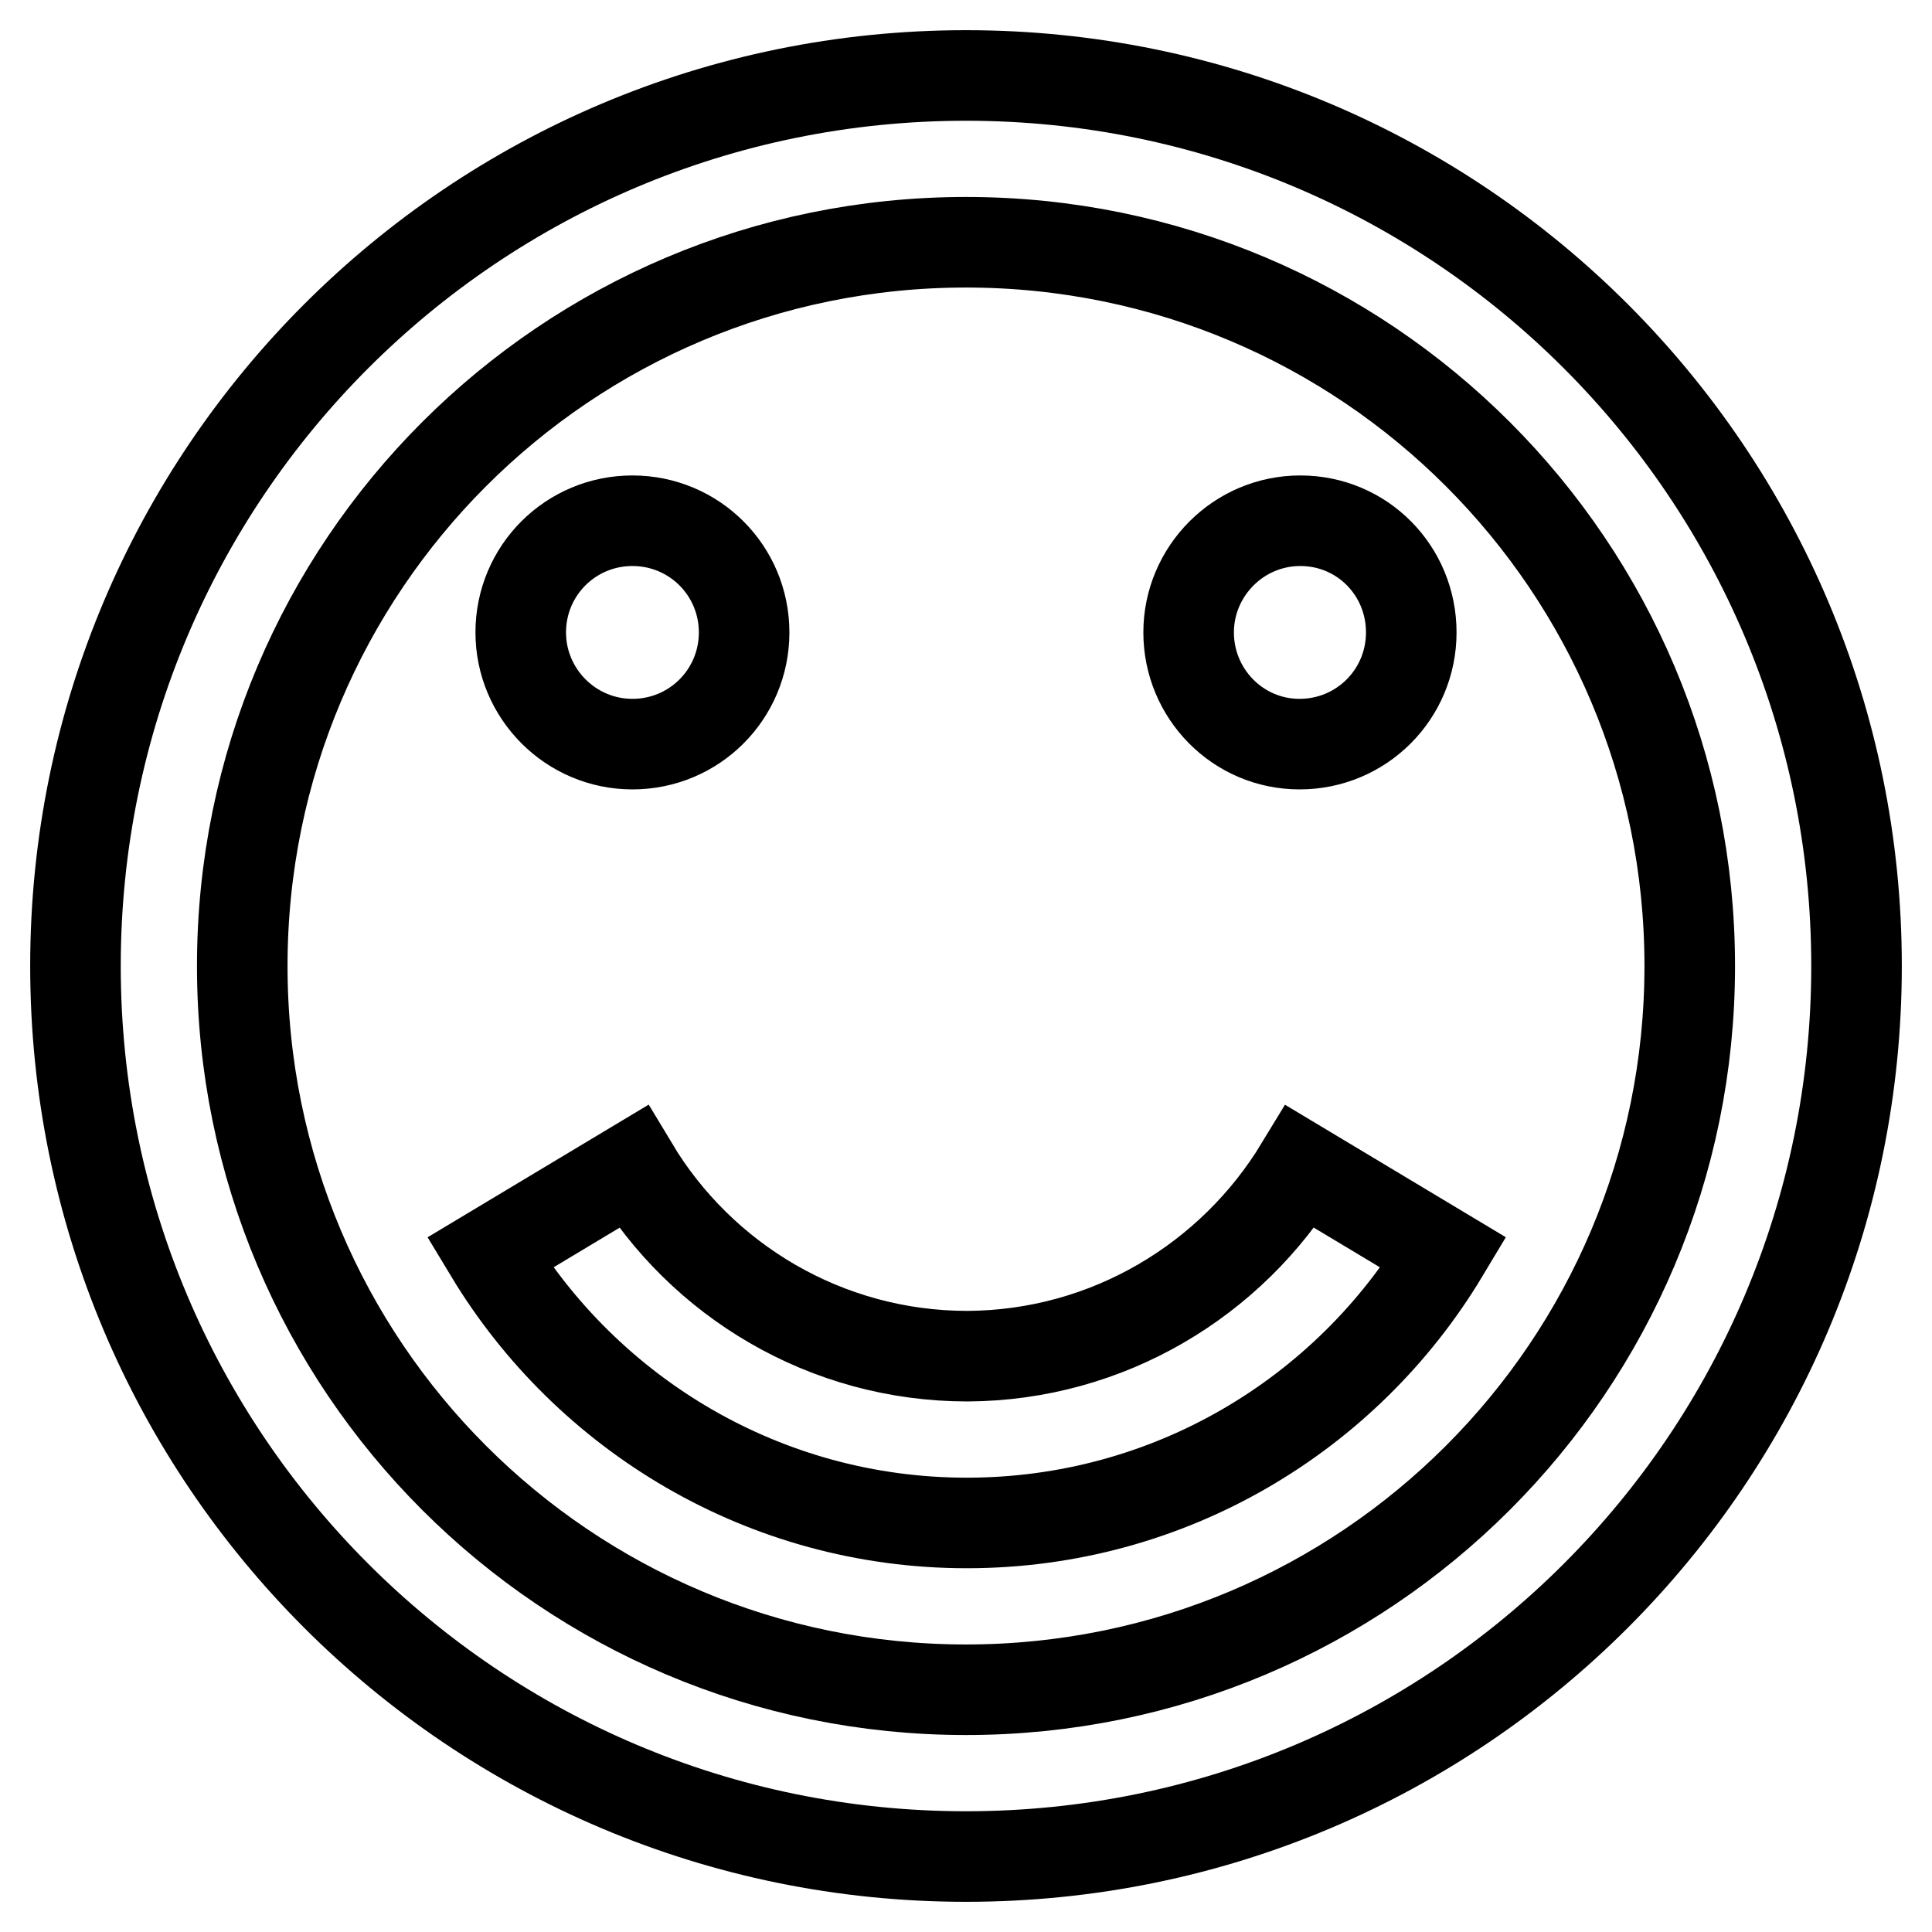 <?xml version="1.0" encoding="utf-8"?>
<!-- Svg Vector Icons : http://www.onlinewebfonts.com/icon -->
<!DOCTYPE svg PUBLIC "-//W3C//DTD SVG 1.1//EN" "http://www.w3.org/Graphics/SVG/1.1/DTD/svg11.dtd">
<svg version="1.1" xmlns="http://www.w3.org/2000/svg" xmlns:xlink="http://www.w3.org/1999/xlink" x="0px" y="0px" viewBox="0 0 256 256" enable-background="new 0 0 256 256" xml:space="preserve">
<g> <path stroke-width="12" fill-opacity="0" stroke="#000000"  d="M128,246c65.2,0,118-52.8,118-118c0-65.2-52.8-118-118-118C62.8,10,10,62.8,10,128 C10,193.2,62.8,246,128,246z M128,32.1c53,0,95.9,42.9,95.9,95.9c0,53-42.9,95.9-95.9,95.9c-53,0-95.9-42.9-95.9-95.9 C32.1,75,75,32.1,128,32.1z M69,83.8C69,75.6,75.6,69,83.8,69s14.8,6.6,14.8,14.8s-6.6,14.8-14.8,14.8S69,91.9,69,83.8z  M157.5,83.8c0-8.1,6.6-14.8,14.8-14.8S187,75.6,187,83.8s-6.6,14.8-14.8,14.8S157.5,91.9,157.5,83.8z M172.3,154.6l19,11.4 c-12.9,21.5-36.4,35.8-63.2,35.8s-50.3-14.4-63.2-35.8l19-11.4c9,15,25.5,25.1,44.3,25.1C146.8,179.6,163.2,169.6,172.3,154.6z"/></g>
</svg>